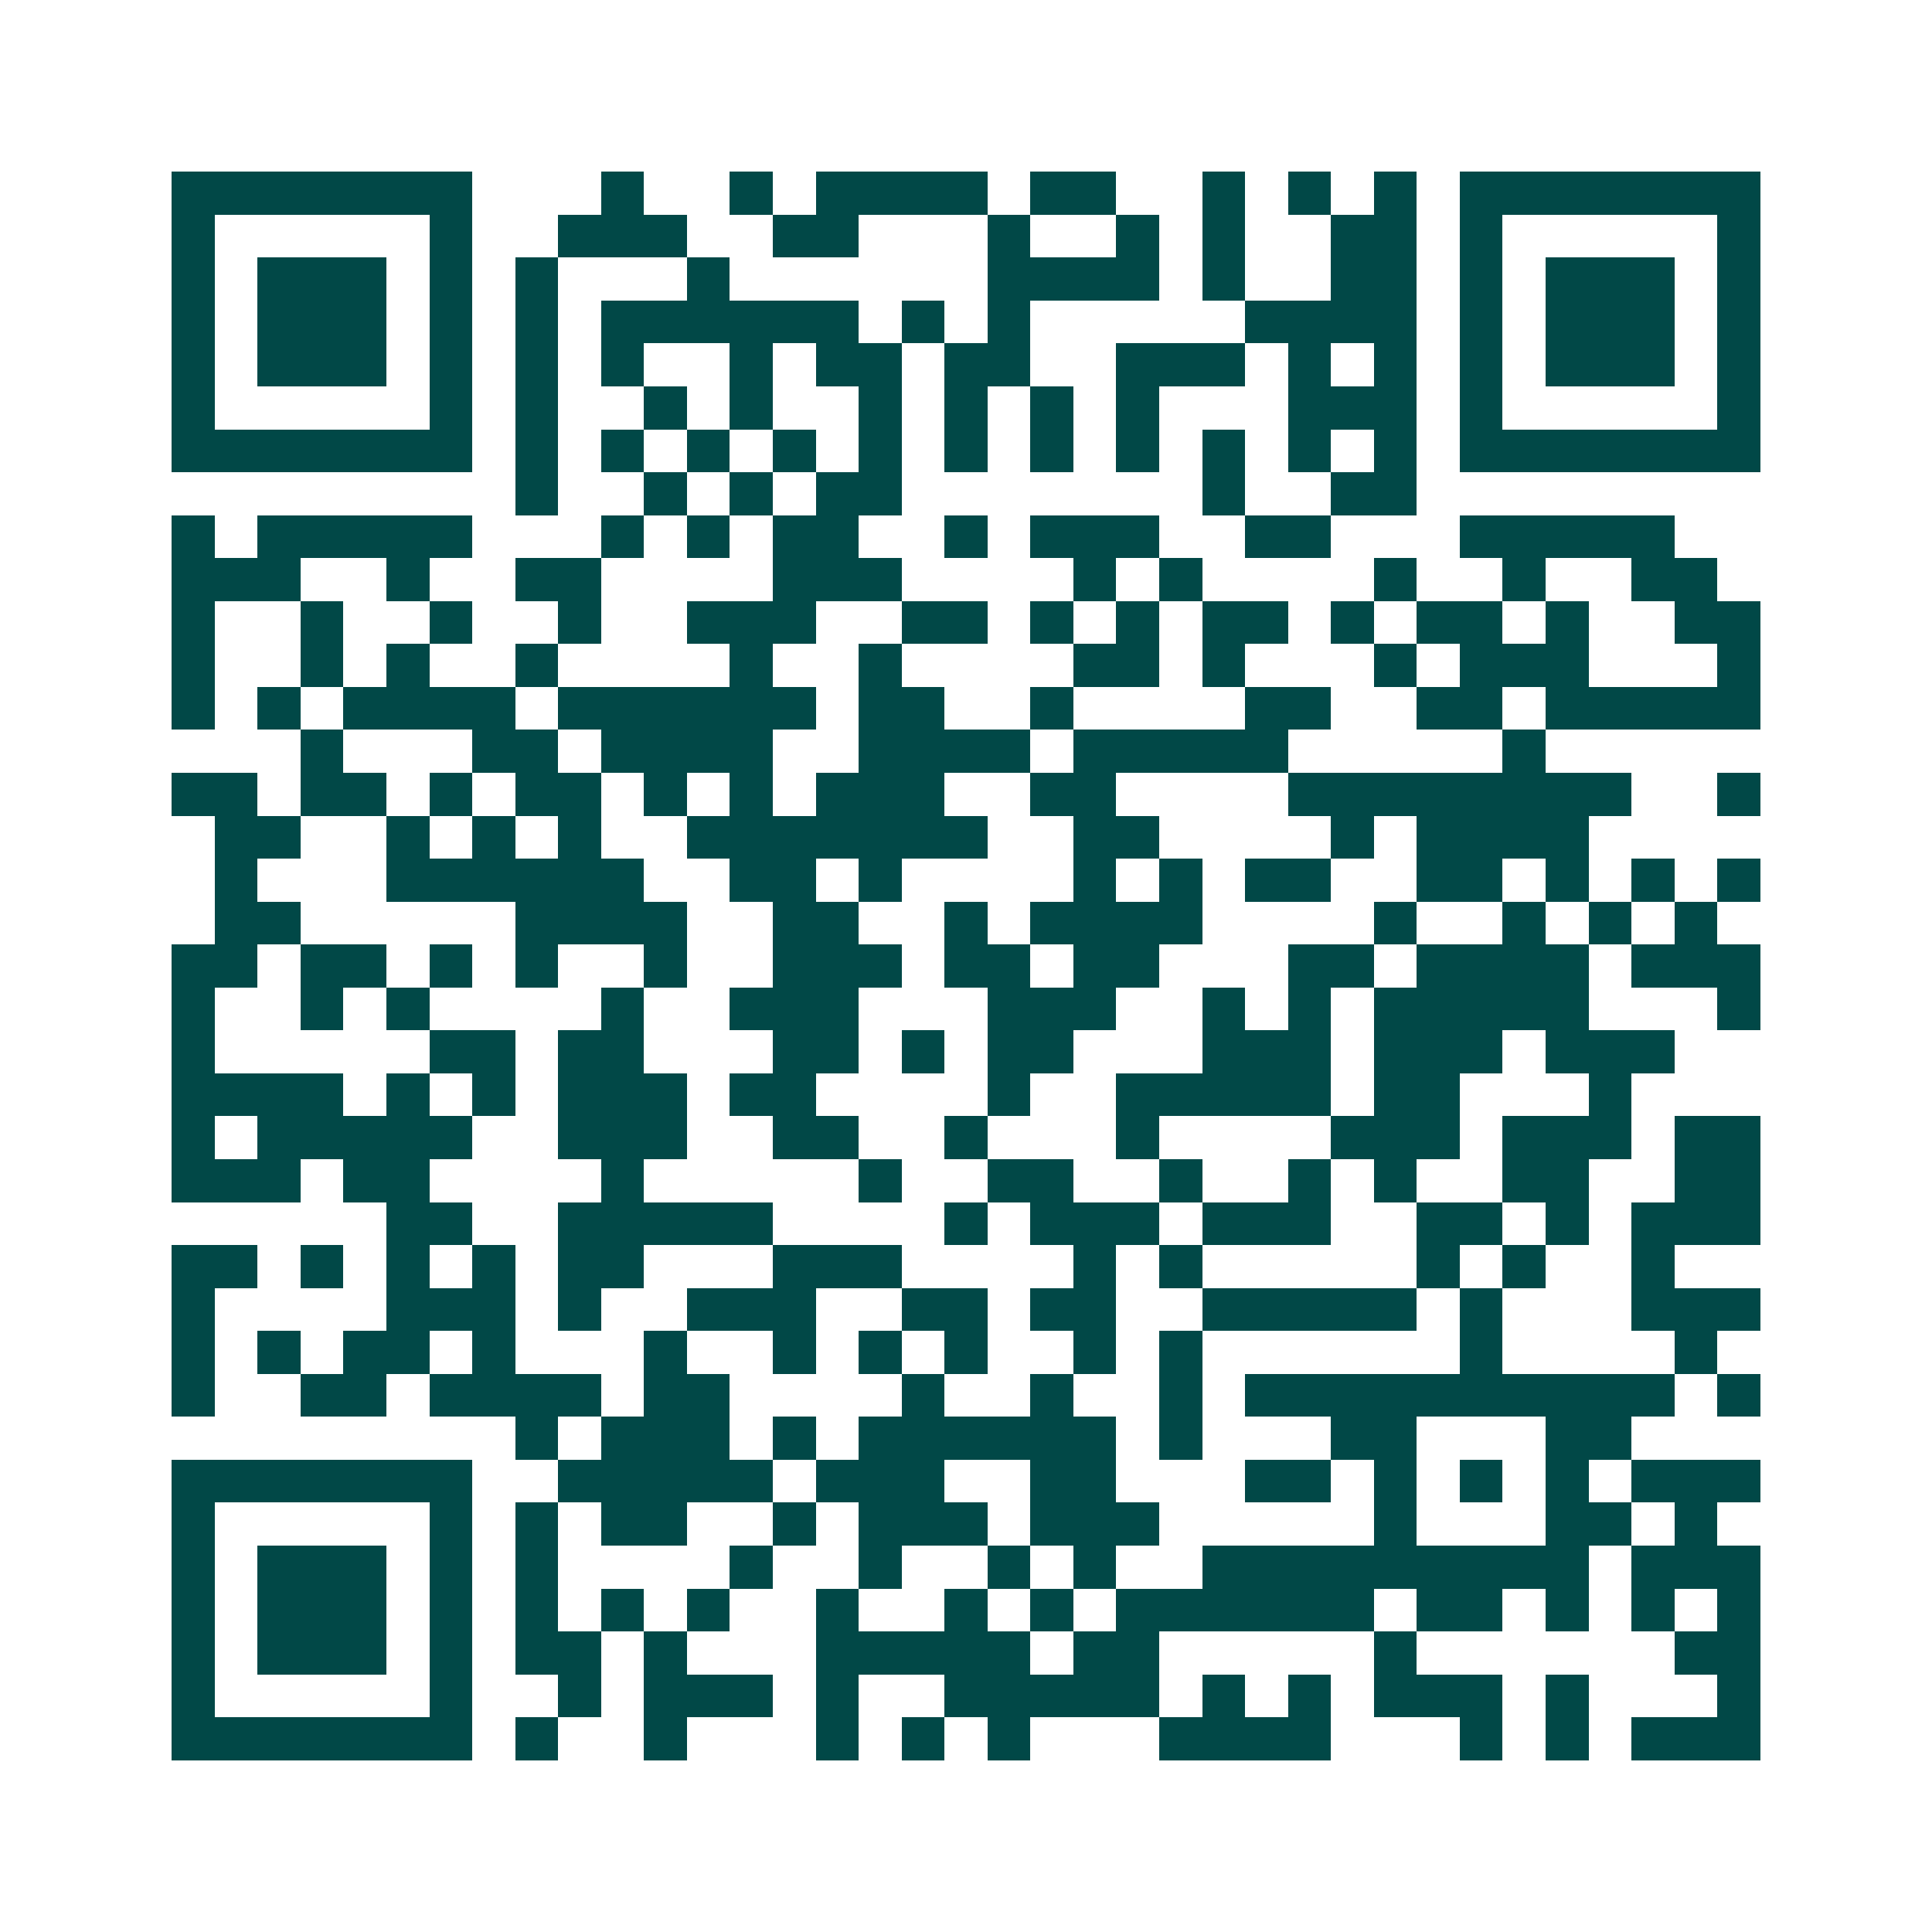 <svg xmlns="http://www.w3.org/2000/svg" width="200" height="200" viewBox="0 0 45 45" shape-rendering="crispEdges"><path fill="#ffffff" d="M0 0h45v45H0z"/><path stroke="#014847" d="M4 4.5h7m3 0h1m2 0h1m1 0h4m1 0h2m2 0h1m1 0h1m1 0h1m1 0h7M4 5.5h1m5 0h1m2 0h3m2 0h2m3 0h1m2 0h1m1 0h1m2 0h2m1 0h1m5 0h1M4 6.5h1m1 0h3m1 0h1m1 0h1m3 0h1m6 0h4m1 0h1m2 0h2m1 0h1m1 0h3m1 0h1M4 7.5h1m1 0h3m1 0h1m1 0h1m1 0h6m1 0h1m1 0h1m5 0h4m1 0h1m1 0h3m1 0h1M4 8.5h1m1 0h3m1 0h1m1 0h1m1 0h1m2 0h1m1 0h2m1 0h2m2 0h3m1 0h1m1 0h1m1 0h1m1 0h3m1 0h1M4 9.5h1m5 0h1m1 0h1m2 0h1m1 0h1m2 0h1m1 0h1m1 0h1m1 0h1m3 0h3m1 0h1m5 0h1M4 10.5h7m1 0h1m1 0h1m1 0h1m1 0h1m1 0h1m1 0h1m1 0h1m1 0h1m1 0h1m1 0h1m1 0h1m1 0h7M12 11.5h1m2 0h1m1 0h1m1 0h2m7 0h1m2 0h2M4 12.5h1m1 0h5m3 0h1m1 0h1m1 0h2m2 0h1m1 0h3m2 0h2m3 0h5M4 13.5h3m2 0h1m2 0h2m4 0h3m4 0h1m1 0h1m4 0h1m2 0h1m2 0h2M4 14.5h1m2 0h1m2 0h1m2 0h1m2 0h3m2 0h2m1 0h1m1 0h1m1 0h2m1 0h1m1 0h2m1 0h1m2 0h2M4 15.5h1m2 0h1m1 0h1m2 0h1m4 0h1m2 0h1m4 0h2m1 0h1m3 0h1m1 0h3m3 0h1M4 16.5h1m1 0h1m1 0h4m1 0h6m1 0h2m2 0h1m4 0h2m2 0h2m1 0h5M7 17.5h1m3 0h2m1 0h4m2 0h4m1 0h5m5 0h1M4 18.5h2m1 0h2m1 0h1m1 0h2m1 0h1m1 0h1m1 0h3m2 0h2m4 0h8m2 0h1M5 19.5h2m2 0h1m1 0h1m1 0h1m2 0h7m2 0h2m4 0h1m1 0h4M5 20.5h1m3 0h6m2 0h2m1 0h1m4 0h1m1 0h1m1 0h2m2 0h2m1 0h1m1 0h1m1 0h1M5 21.5h2m5 0h4m2 0h2m2 0h1m1 0h4m4 0h1m2 0h1m1 0h1m1 0h1M4 22.5h2m1 0h2m1 0h1m1 0h1m2 0h1m2 0h3m1 0h2m1 0h2m3 0h2m1 0h4m1 0h3M4 23.5h1m2 0h1m1 0h1m4 0h1m2 0h3m3 0h3m2 0h1m1 0h1m1 0h5m3 0h1M4 24.5h1m5 0h2m1 0h2m3 0h2m1 0h1m1 0h2m3 0h3m1 0h3m1 0h3M4 25.5h4m1 0h1m1 0h1m1 0h3m1 0h2m4 0h1m2 0h5m1 0h2m3 0h1M4 26.5h1m1 0h5m2 0h3m2 0h2m2 0h1m3 0h1m4 0h3m1 0h3m1 0h2M4 27.5h3m1 0h2m4 0h1m5 0h1m2 0h2m2 0h1m2 0h1m1 0h1m2 0h2m2 0h2M9 28.5h2m2 0h5m4 0h1m1 0h3m1 0h3m2 0h2m1 0h1m1 0h3M4 29.5h2m1 0h1m1 0h1m1 0h1m1 0h2m3 0h3m4 0h1m1 0h1m5 0h1m1 0h1m2 0h1M4 30.5h1m4 0h3m1 0h1m2 0h3m2 0h2m1 0h2m2 0h5m1 0h1m3 0h3M4 31.5h1m1 0h1m1 0h2m1 0h1m3 0h1m2 0h1m1 0h1m1 0h1m2 0h1m1 0h1m6 0h1m4 0h1M4 32.5h1m2 0h2m1 0h4m1 0h2m4 0h1m2 0h1m2 0h1m1 0h10m1 0h1M12 33.5h1m1 0h3m1 0h1m1 0h6m1 0h1m3 0h2m3 0h2M4 34.5h7m2 0h5m1 0h3m2 0h2m3 0h2m1 0h1m1 0h1m1 0h1m1 0h3M4 35.5h1m5 0h1m1 0h1m1 0h2m2 0h1m1 0h3m1 0h3m5 0h1m3 0h2m1 0h1M4 36.5h1m1 0h3m1 0h1m1 0h1m4 0h1m2 0h1m2 0h1m1 0h1m2 0h9m1 0h3M4 37.5h1m1 0h3m1 0h1m1 0h1m1 0h1m1 0h1m2 0h1m2 0h1m1 0h1m1 0h6m1 0h2m1 0h1m1 0h1m1 0h1M4 38.5h1m1 0h3m1 0h1m1 0h2m1 0h1m3 0h5m1 0h2m5 0h1m6 0h2M4 39.5h1m5 0h1m2 0h1m1 0h3m1 0h1m2 0h5m1 0h1m1 0h1m1 0h3m1 0h1m3 0h1M4 40.5h7m1 0h1m2 0h1m3 0h1m1 0h1m1 0h1m3 0h4m3 0h1m1 0h1m1 0h3"/></svg>
